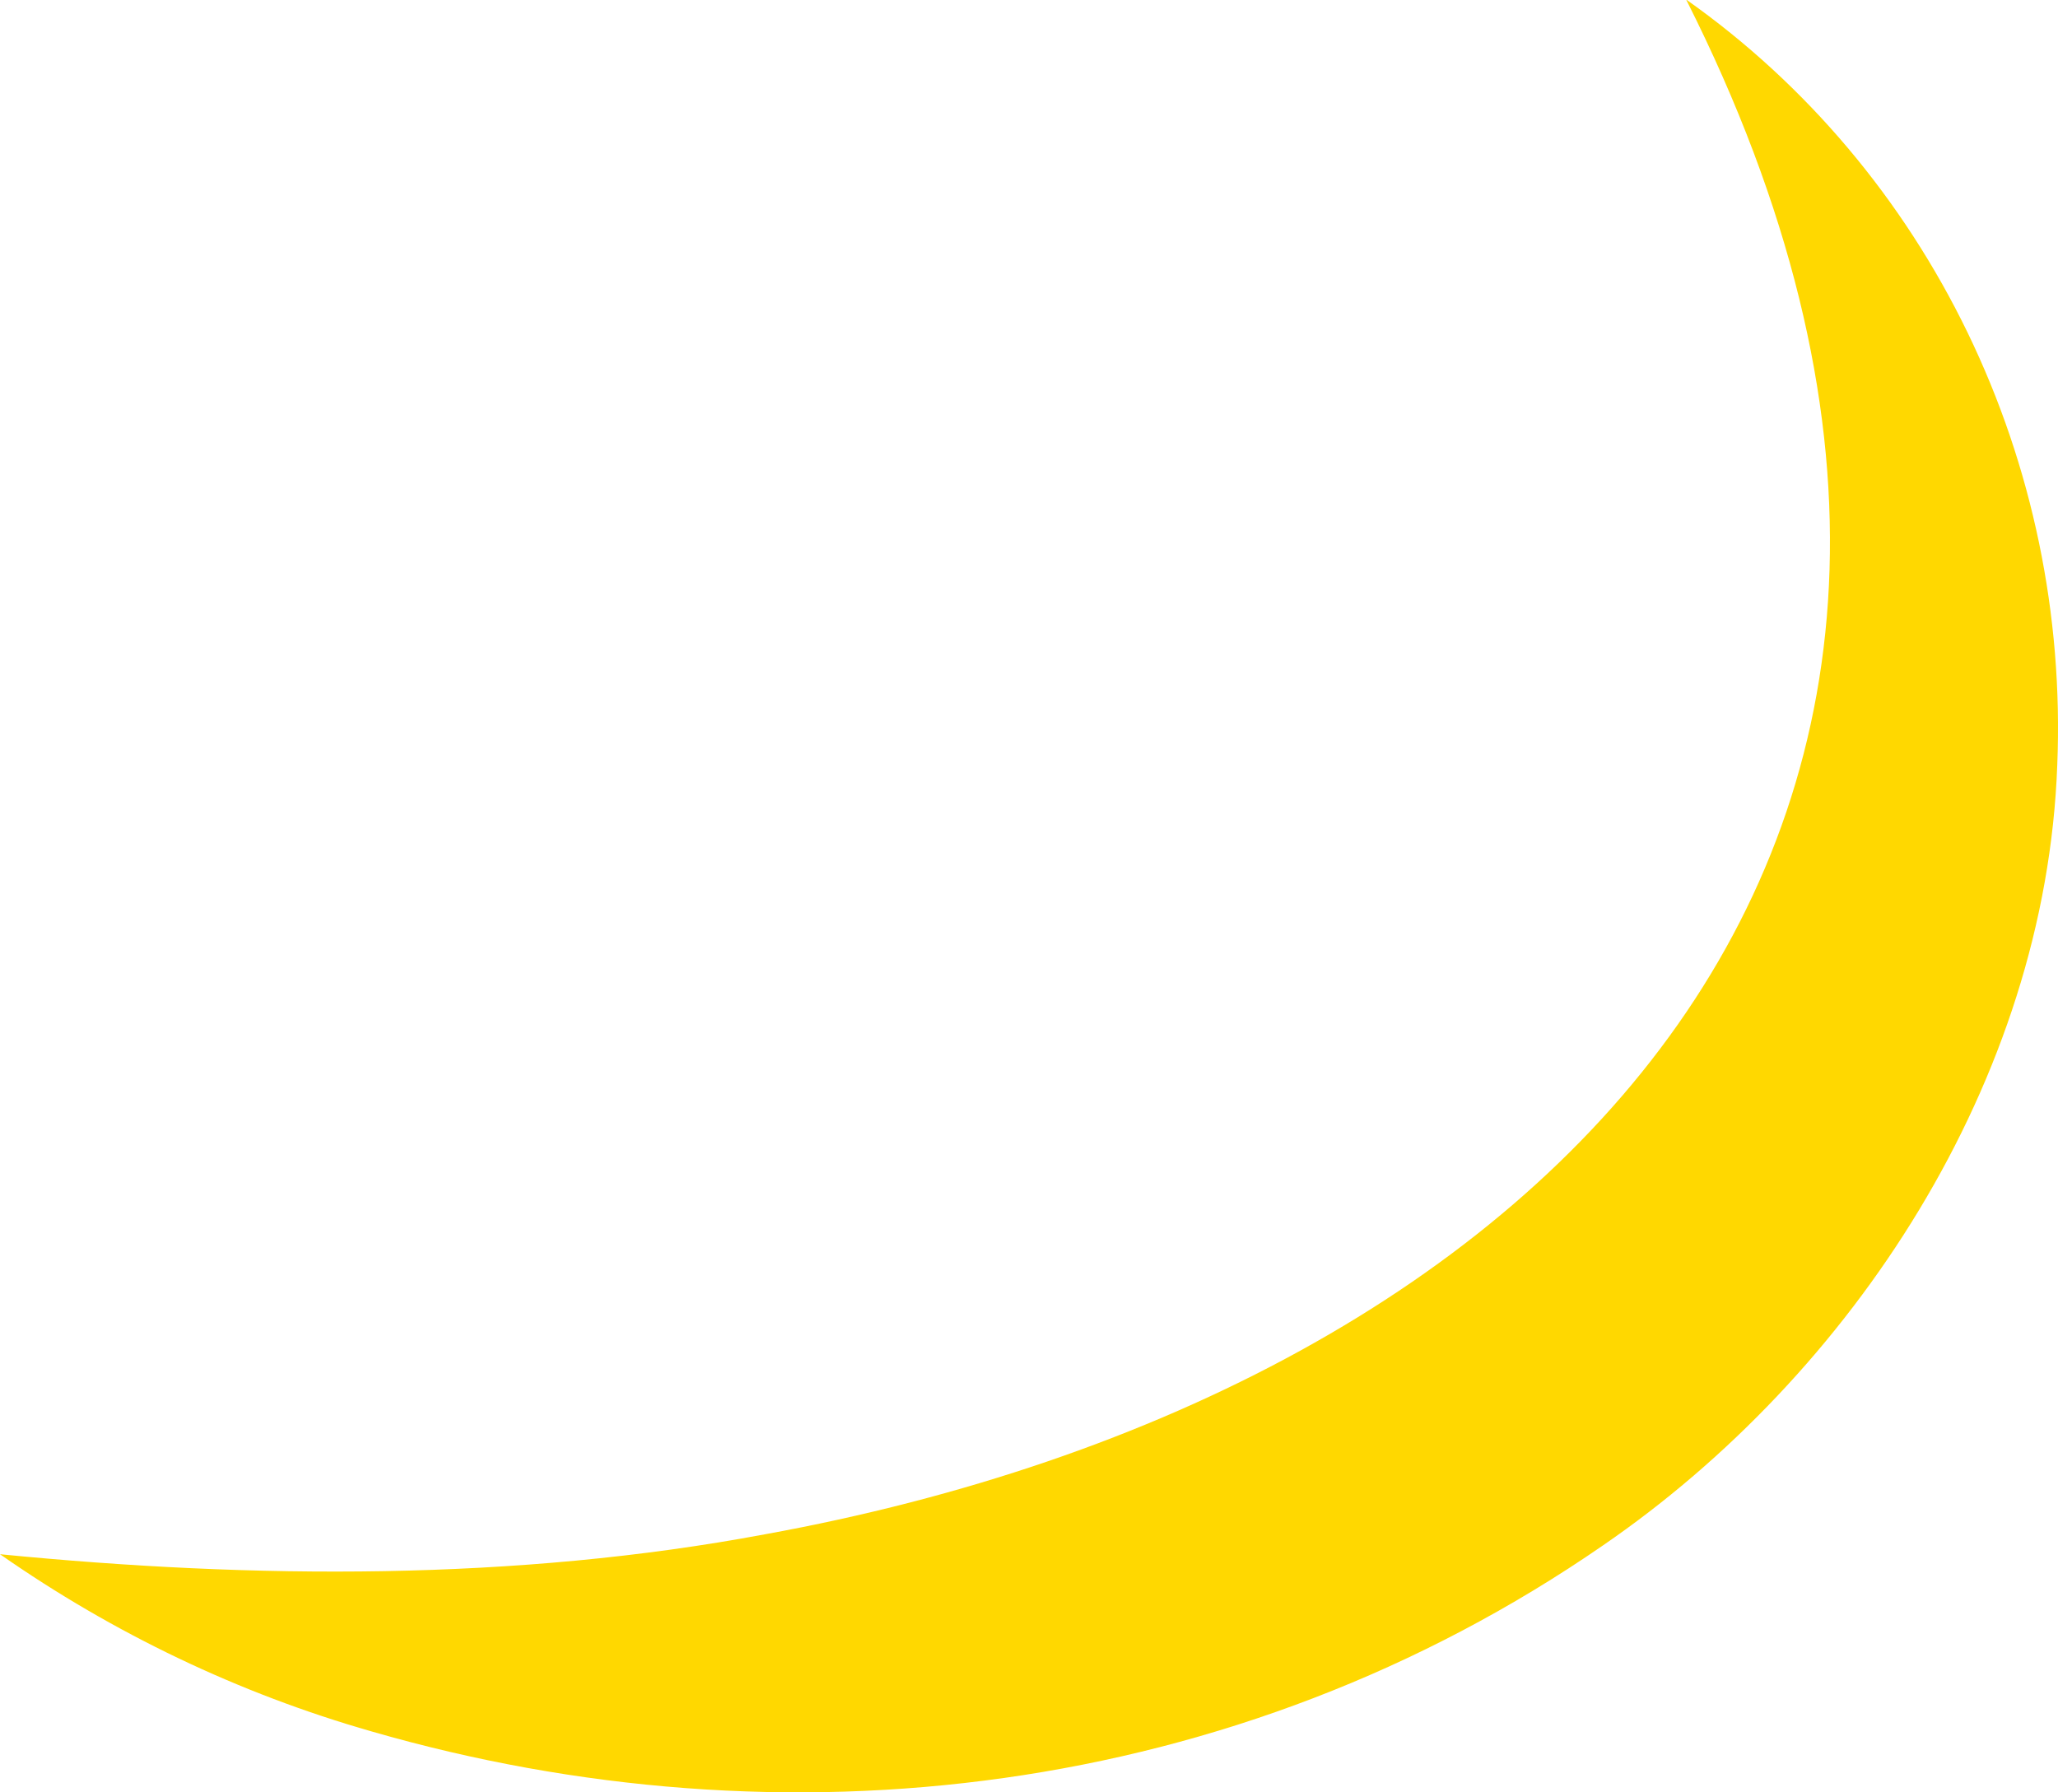 <svg width="31" height="27" viewBox="0 0 31 27" fill="none" xmlns="http://www.w3.org/2000/svg">
<path d="M25.409 0C27.207 1.271 28.663 2.996 29.639 5.012C30.615 7.027 31.08 9.267 30.989 11.52C30.818 16.291 27.895 20.705 24.149 23.278C18.616 27.099 11.789 27.872 5.596 26.082C3.603 25.512 1.714 24.61 0 23.413C3.836 23.79 7.772 23.815 11.521 23.113C23.394 20.956 31.698 12.489 25.402 0H25.409Z" fill="#FFD800"/>
</svg>
